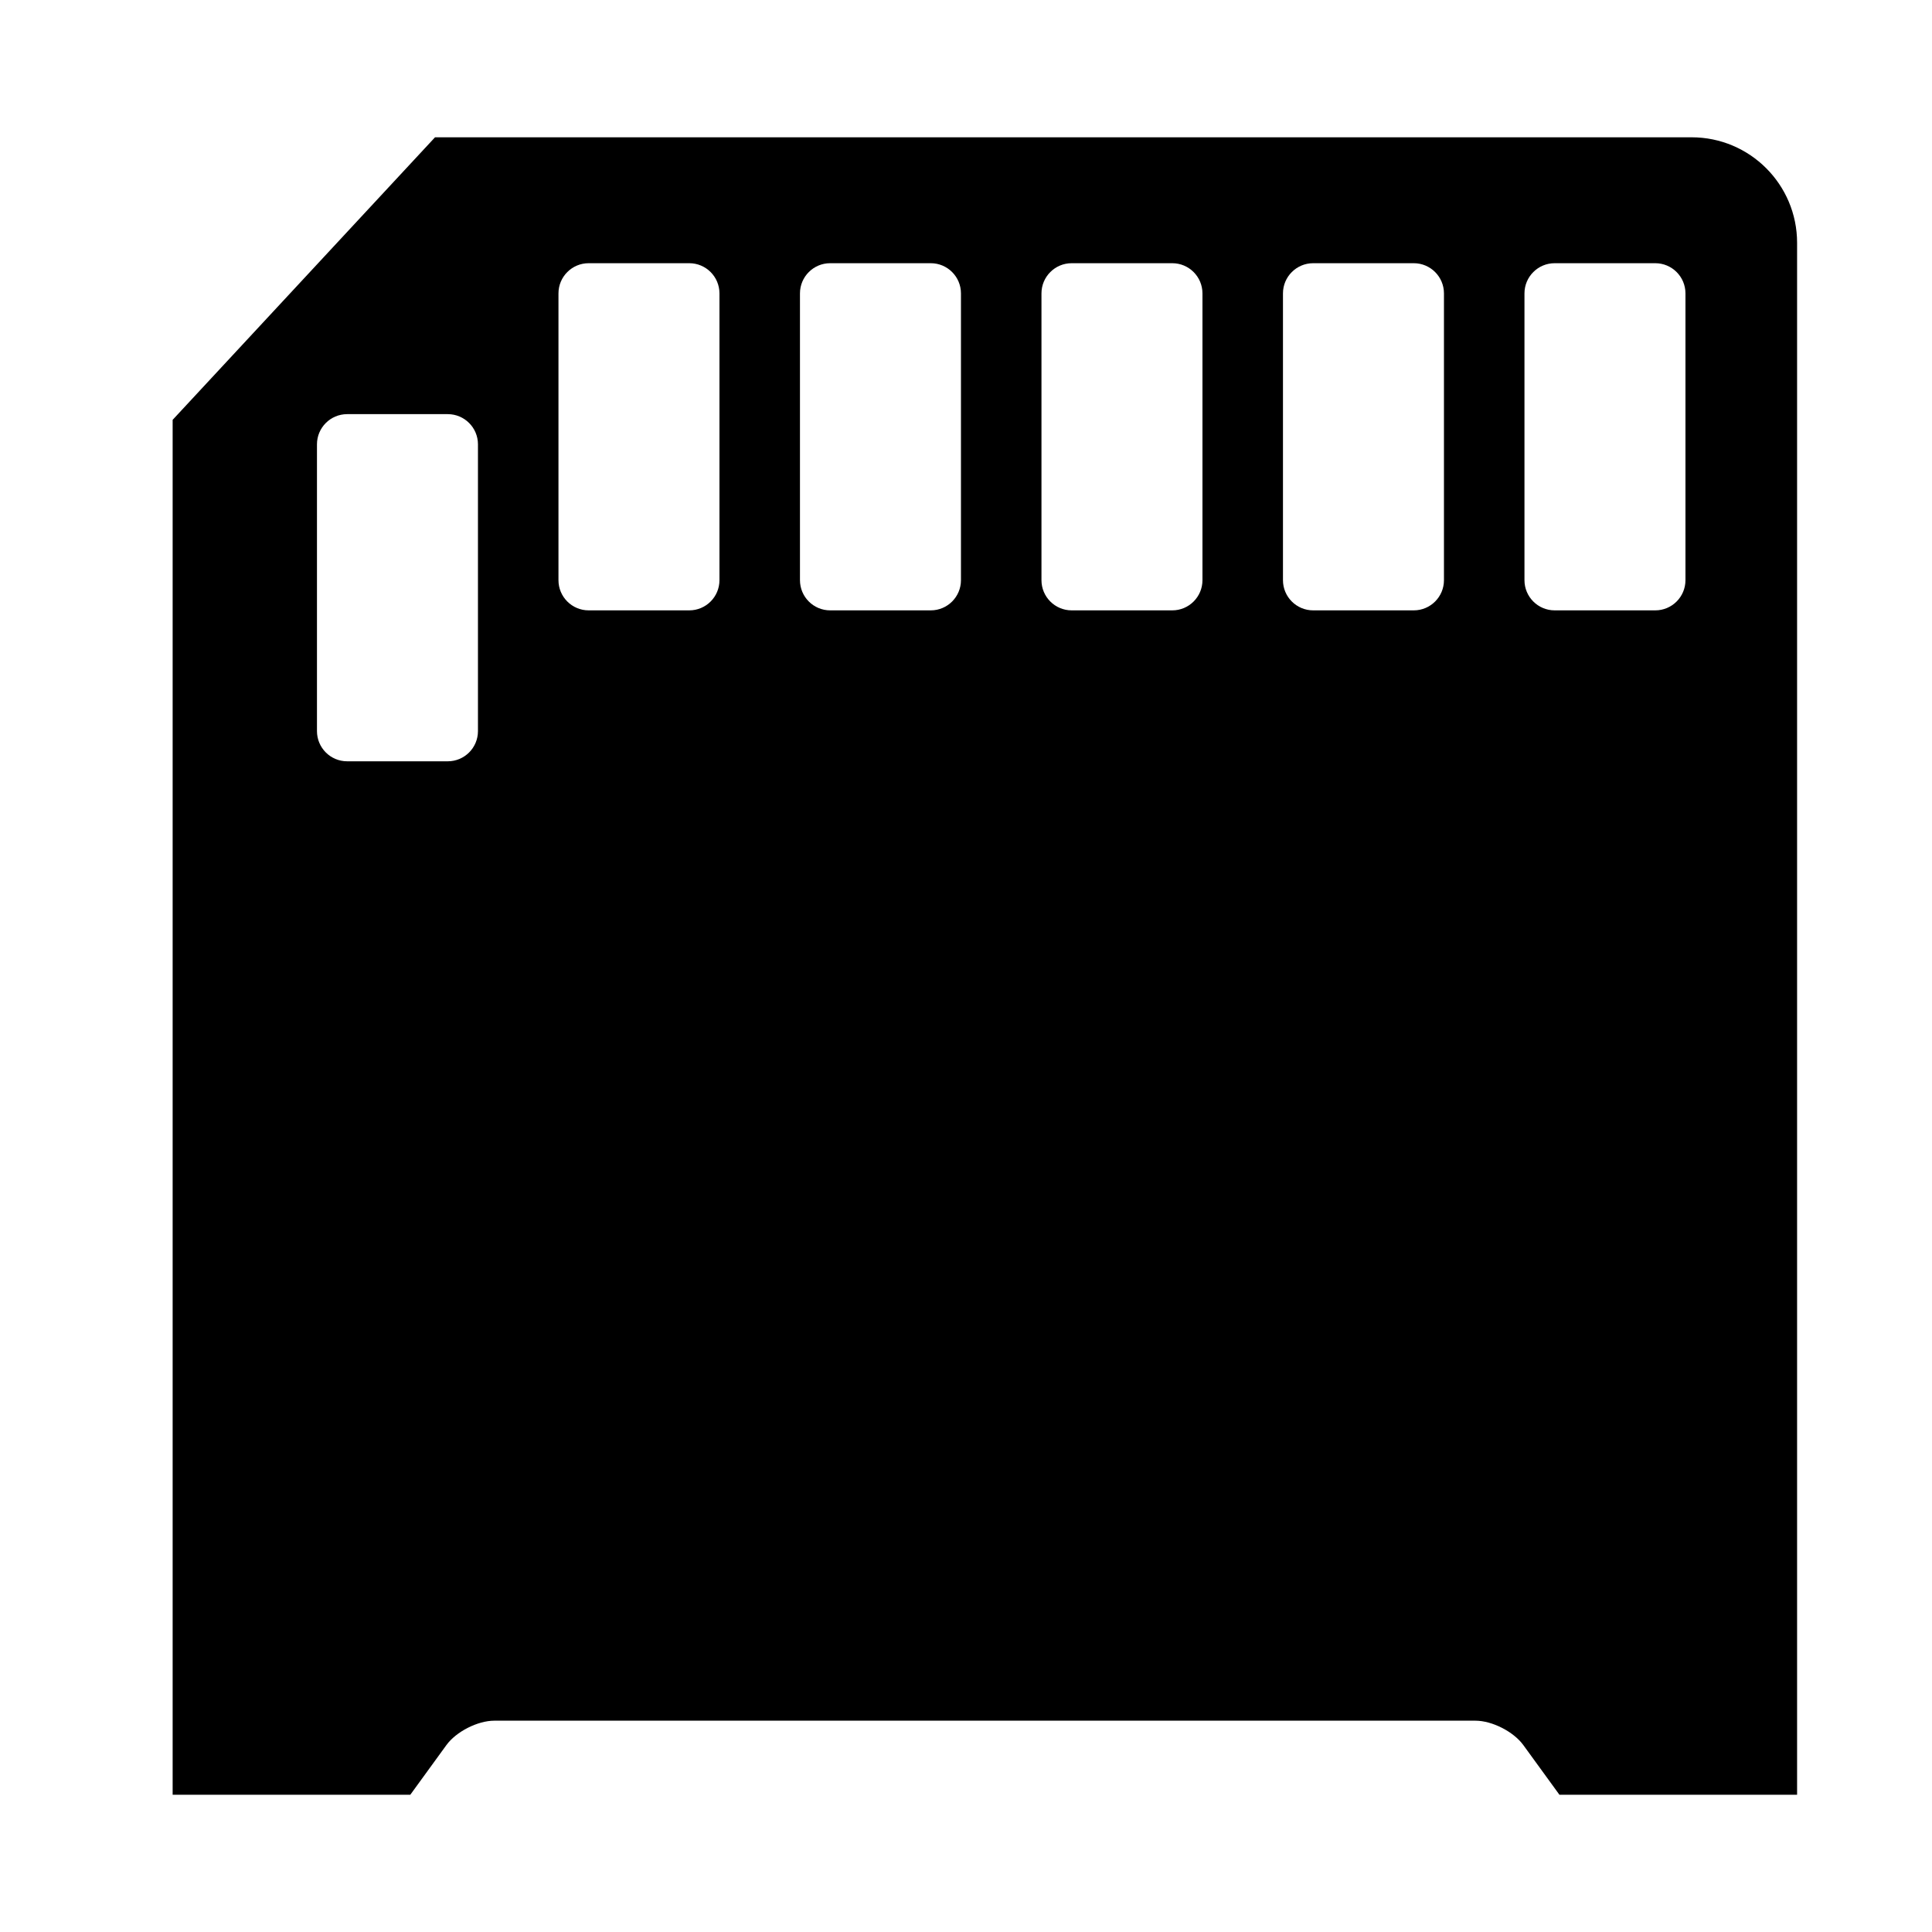 <?xml version="1.0" encoding="iso-8859-1"?>
<!-- Generator: Adobe Illustrator 17.0.0, SVG Export Plug-In . SVG Version: 6.00 Build 0)  -->
<!DOCTYPE svg PUBLIC "-//W3C//DTD SVG 1.1//EN" "http://www.w3.org/Graphics/SVG/1.1/DTD/svg11.dtd">
<svg version="1.1" id="Capa_1" xmlns="http://www.w3.org/2000/svg" xmlns:xlink="http://www.w3.org/1999/xlink" x="0px" y="0px"
	 width="64px" height="64px" viewBox="0 0 64 64" style="enable-background:new 0 0 64 64;" xml:space="preserve">
<path d="M14.787,57.809C15.112,57.362,15.823,57,16.375,57h32.5c0.552,0,1.263,0.362,1.588,0.809l1.195,1.644h7.873V8.044
	c0-1.931-1.565-3.496-3.496-3.496H14.411l-8.692,9.36v45.545h7.873L14.787,57.809z M50.5,9.719c0-0.552,0.448-1,1-1h3.333
	c0.552,0,1,0.448,1,1v9.5c0,0.552-0.448,1-1,1H51.5c-0.552,0-1-0.448-1-1V9.719z M42.5,9.719c0-0.552,0.448-1,1-1h3.333
	c0.552,0,1,0.448,1,1v9.5c0,0.552-0.448,1-1,1H43.5c-0.552,0-1-0.448-1-1V9.719z M34.5,9.719c0-0.552,0.448-1,1-1h3.333
	c0.552,0,1,0.448,1,1v9.5c0,0.552-0.448,1-1,1H35.5c-0.552,0-1-0.448-1-1V9.719z M26.5,9.719c0-0.552,0.448-1,1-1h3.333
	c0.552,0,1,0.448,1,1v9.5c0,0.552-0.448,1-1,1H27.5c-0.552,0-1-0.448-1-1V9.719z M18.5,9.719c0-0.552,0.448-1,1-1h3.333
	c0.552,0,1,0.448,1,1v9.5c0,0.552-0.448,1-1,1H19.5c-0.552,0-1-0.448-1-1V9.719z M10.5,24.219v-9.5c0-0.552,0.448-1,1-1h3.333
	c0.552,0,1,0.448,1,1v9.5c0,0.552-0.448,1-1,1H11.5C10.948,25.219,10.5,24.771,10.5,24.219z"/>
</svg>
